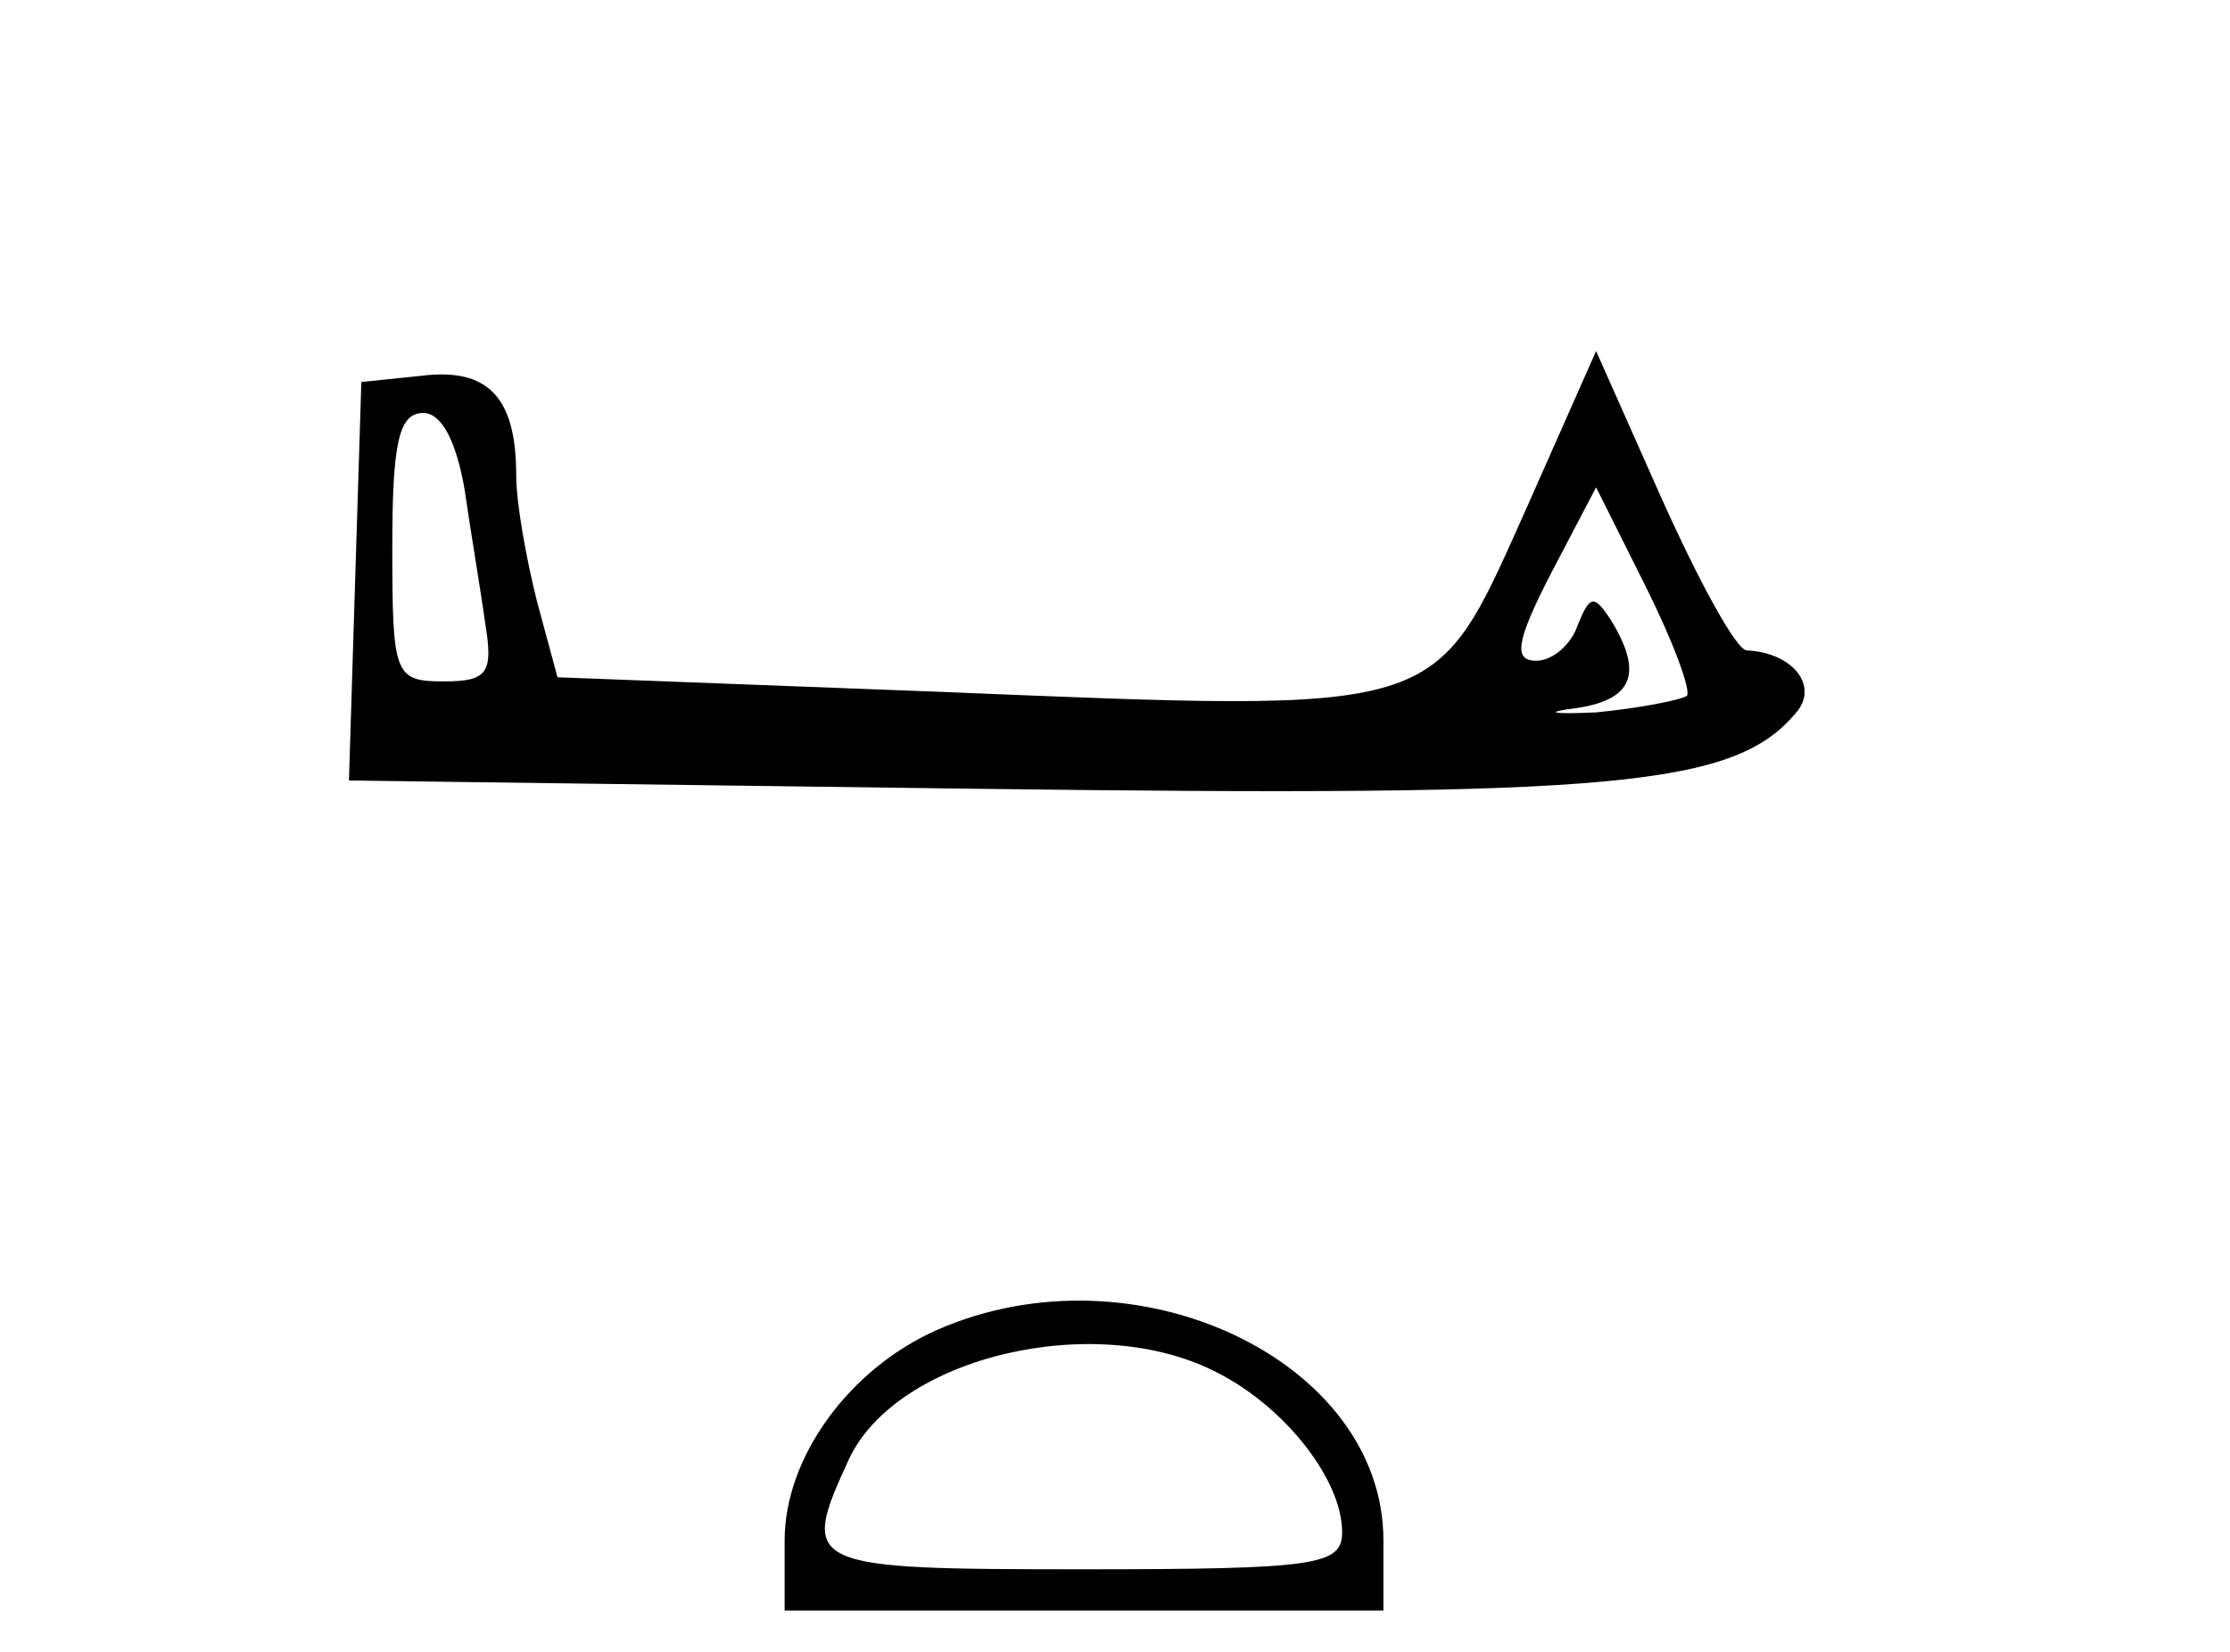 <?xml version="1.0" standalone="no"?>
<!DOCTYPE svg PUBLIC "-//W3C//DTD SVG 20010904//EN"
 "http://www.w3.org/TR/2001/REC-SVG-20010904/DTD/svg10.dtd">
<svg version="1.0" xmlns="http://www.w3.org/2000/svg"
 width="108pt" height="80pt" viewBox="0 0 108 80"
 preserveAspectRatio="xMidYMid meet">
<g transform="translate(0,80) scale(0.1,-0.1)"
fill="#000000" stroke="none">
<path d="M738 551 c-44 -98 -38 -96 -284 -86 l-184 7 -10 37 c-5 20 -10 47
-10 61 0 38 -14 52 -46 48 l-29 -3 -3 -96 -3 -97 303 -4 c311 -4 368 1 398 37
11 13 -2 29 -24 30 -5 0 -23 33 -41 73 l-32 72 -35 -79z m-513 12 c3 -21 8
-50 10 -65 4 -24 1 -28 -20 -28 -24 0 -25 3 -25 65 0 50 3 65 15 65 9 0 16
-14 20 -37z m592 -100 c-3 -2 -23 -6 -44 -8 -21 -1 -26 0 -10 2 28 4 33 17 17
43 -8 12 -10 12 -16 -3 -3 -9 -12 -17 -20 -17 -11 0 -10 9 7 42 l22 42 24 -48
c13 -26 22 -50 20 -53z"/>
<path d="M454 156 c-43 -19 -74 -62 -74 -102 l0 -34 145 0 145 0 0 34 c0 87
-120 144 -216 102z m136 -21 c33 -17 60 -52 60 -77 0 -16 -12 -18 -125 -18
-135 0 -138 1 -114 53 23 50 120 73 179 42z"/>
</g>
</svg>
